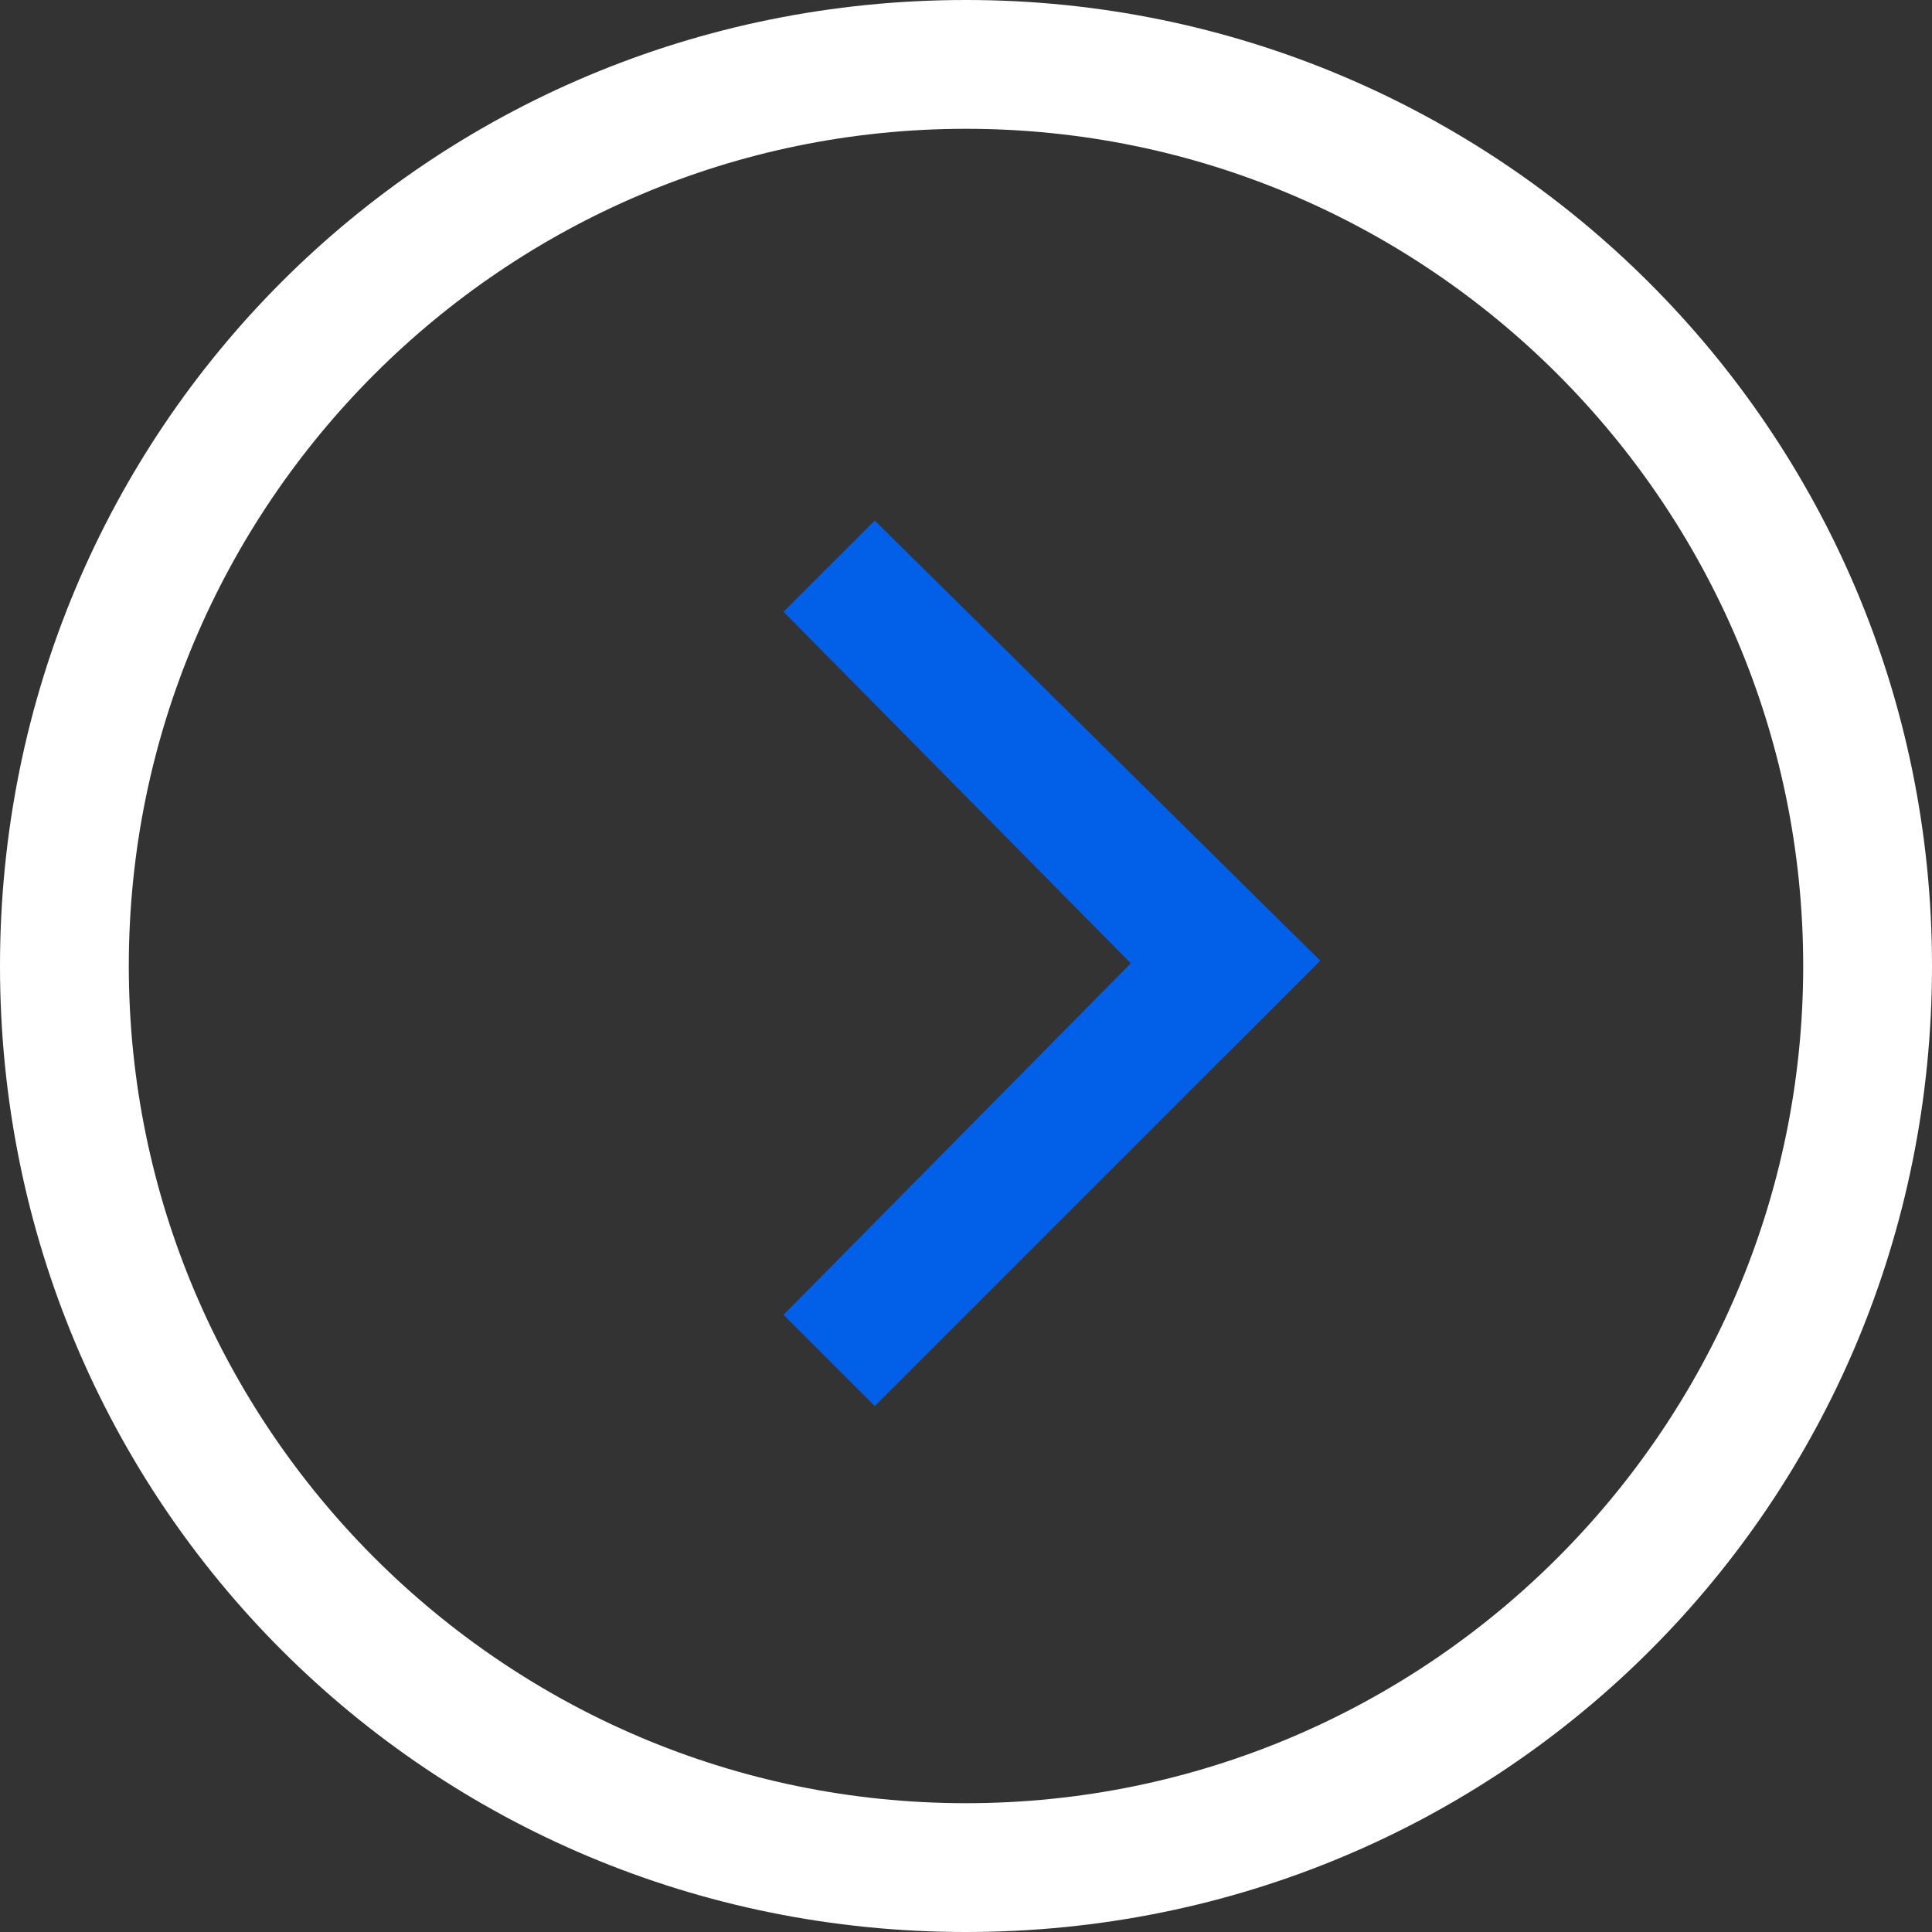 <?xml version="1.0" encoding="UTF-8"?> <svg xmlns="http://www.w3.org/2000/svg" viewBox="1982 2482 36 36" width="36" height="36" data-guides="{&quot;vertical&quot;:[],&quot;horizontal&quot;:[]}"><rect x="1982" y="2482" width="36" height="36" fill="#333333" stroke="none"/><path fill="none" stroke="none" fill-opacity="1" stroke-width="1" stroke-opacity="1" color="rgb(51, 51, 51)" font-size-adjust="none" class="st0" id="tSvg15e1fc4368" title="Path 1" d="M 1982 2482 C 1994 2482 2006 2482 2018 2482C 2018 2494 2018 2506 2018 2518C 2006 2518 1994 2518 1982 2518C 1982 2506 1982 2494 1982 2482Z"></path><path fill="#ffffff" stroke="none" fill-opacity="1" stroke-width="1" stroke-opacity="1" color="rgb(51, 51, 51)" font-size-adjust="none" id="tSvg1682dffe16c" title="Path 2" d="M 2000 2482 C 1990 2482 1982 2490 1982 2500C 1982 2510 1990 2518 2000 2518C 2010 2518 2018 2510 2018 2500C 2018 2490 2009.9 2482 2000 2482ZM 2000 2515.6 C 1991.4 2515.6 1984.4 2508.6 1984.4 2500C 1984.4 2491.4 1991.4 2484.4 2000 2484.4C 2008.6 2484.4 2015.6 2491.4 2015.6 2500C 2015.6 2508.6 2008.6 2515.6 2000 2515.6Z"></path><path fill="#0260e8" stroke="none" fill-opacity="1" stroke-width="1" stroke-opacity="1" color="rgb(51, 51, 51)" font-size-adjust="none" id="tSvg126a818b099" title="Path 3" d="M 1996.6 2493.4 C 1999.333 2496.167 2002.067 2498.934 2004.8 2501.7C 2005.4 2501.1 2006 2500.5 2006.6 2499.9C 2003.833 2497.167 2001.067 2494.434 1998.3 2491.7"></path><path fill="#0260e8" stroke="none" fill-opacity="1" stroke-width="1" stroke-opacity="1" color="rgb(51, 51, 51)" font-size-adjust="none" id="tSvga78b39e24a" title="Path 4" d="M 1998.3 2508.2 C 2001.067 2505.434 2003.833 2502.667 2006.6 2499.9C 2006 2499.334 2005.4 2498.767 2004.8 2498.2C 2002.067 2500.967 1999.333 2503.734 1996.6 2506.5"></path><defs></defs></svg> 